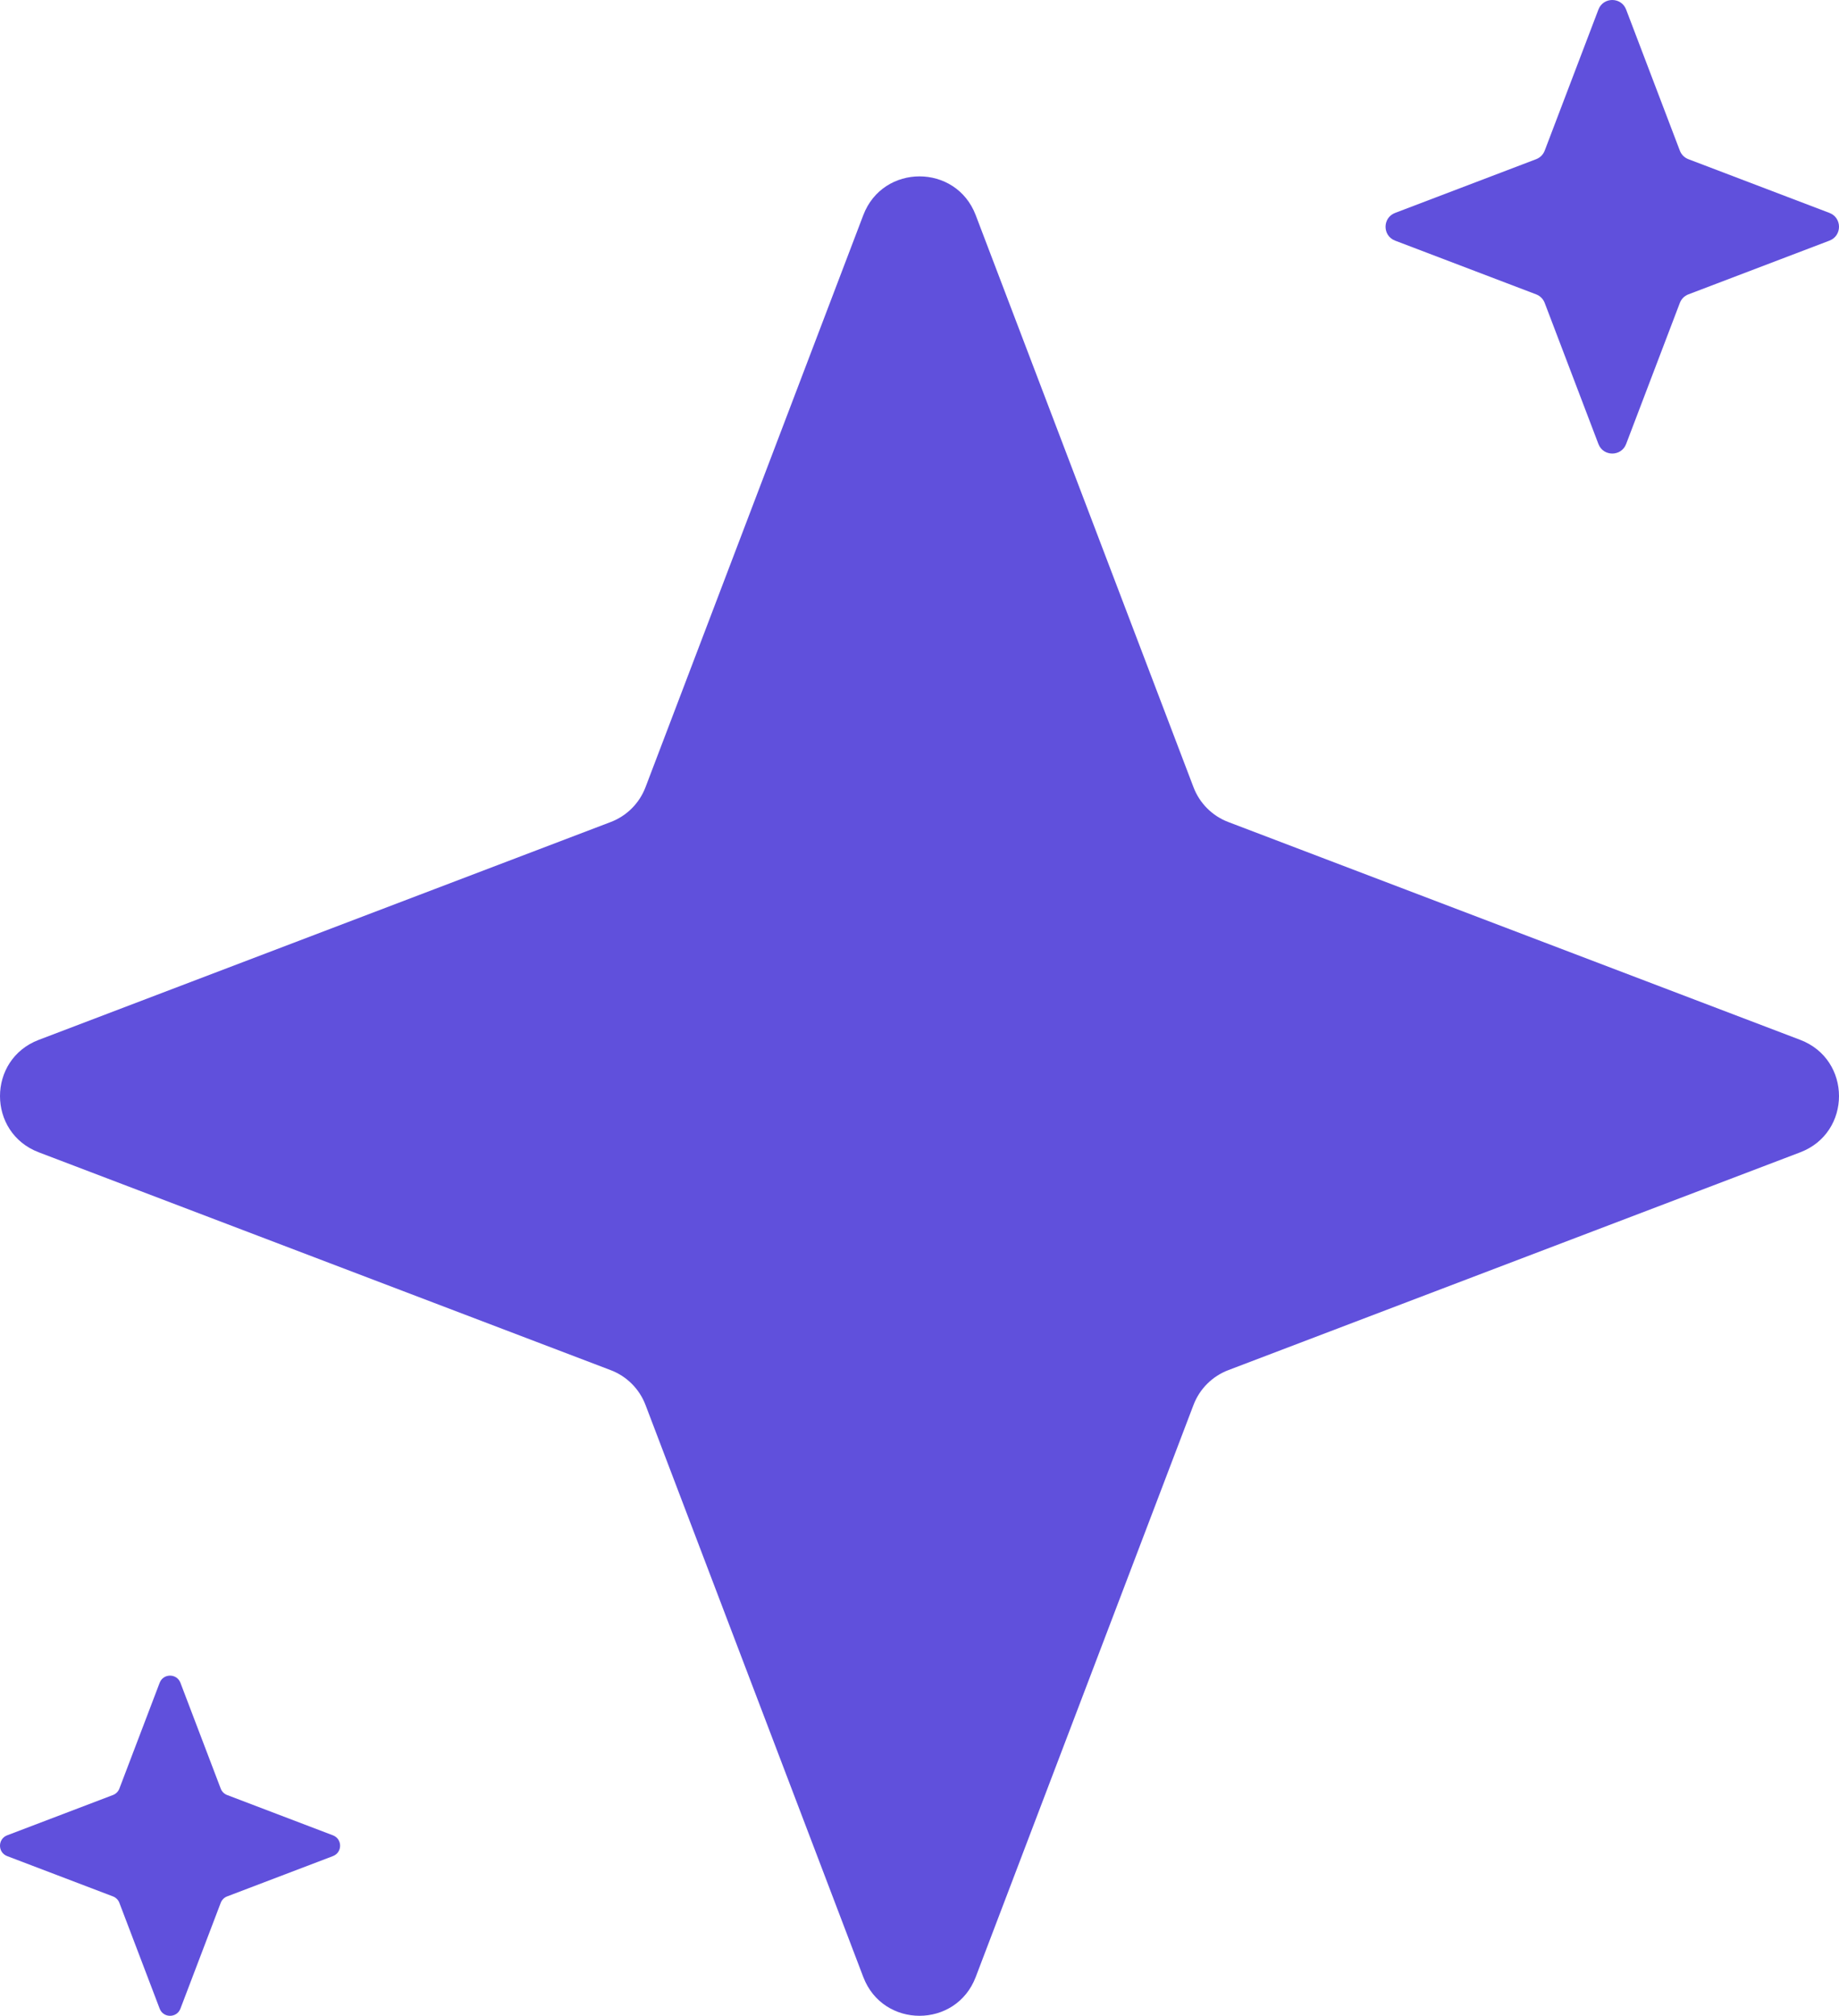 <svg width="146" height="160" viewBox="0 0 146 160" fill="none" xmlns="http://www.w3.org/2000/svg">
<path d="M68.538 17.075C70.1 12.975 75.9 12.975 77.462 17.075L94.753 62.484C95.237 63.757 96.243 64.763 97.516 65.247L142.925 82.538C147.025 84.1 147.025 89.9 142.925 91.462L97.516 108.753C96.243 109.237 95.237 110.243 94.753 111.515L77.462 156.925C75.9 161.025 70.1 161.025 68.538 156.925L51.247 111.515C50.763 110.243 49.757 109.237 48.484 108.753L3.075 91.462C-1.025 89.9 -1.025 84.1 3.075 82.538L48.484 65.247C49.757 64.763 50.763 63.757 51.247 62.484L68.538 17.075Z" fill="#6050DC"/>
<path d="M126.9 0.758C127.285 -0.253 128.715 -0.253 129.1 0.758L133.364 11.955C133.483 12.269 133.731 12.517 134.045 12.636L145.242 16.9C146.253 17.285 146.253 18.715 145.242 19.1L134.045 23.364C133.731 23.483 133.483 23.731 133.364 24.045L129.1 35.242C128.715 36.253 127.285 36.253 126.9 35.242L122.636 24.045C122.517 23.731 122.269 23.483 121.955 23.364L110.758 19.1C109.747 18.715 109.747 17.285 110.758 16.9L121.955 12.636C122.269 12.517 122.517 12.269 122.636 11.955L126.9 0.758Z" fill="#6050DC"/>
<path d="M12.675 133.569C12.964 132.81 14.036 132.81 14.325 133.569L17.523 141.966C17.612 142.202 17.798 142.388 18.034 142.477L26.431 145.675C27.19 145.964 27.19 147.036 26.431 147.325L18.034 150.523C17.798 150.612 17.612 150.798 17.523 151.034L14.325 159.431C14.036 160.19 12.964 160.19 12.675 159.431L9.477 151.034C9.388 150.798 9.202 150.612 8.966 150.523L0.569 147.325C-0.19 147.036 -0.19 145.964 0.569 145.675L8.966 142.477C9.202 142.388 9.388 142.202 9.477 141.966L12.675 133.569Z" fill="#6050DC"/>
</svg>
